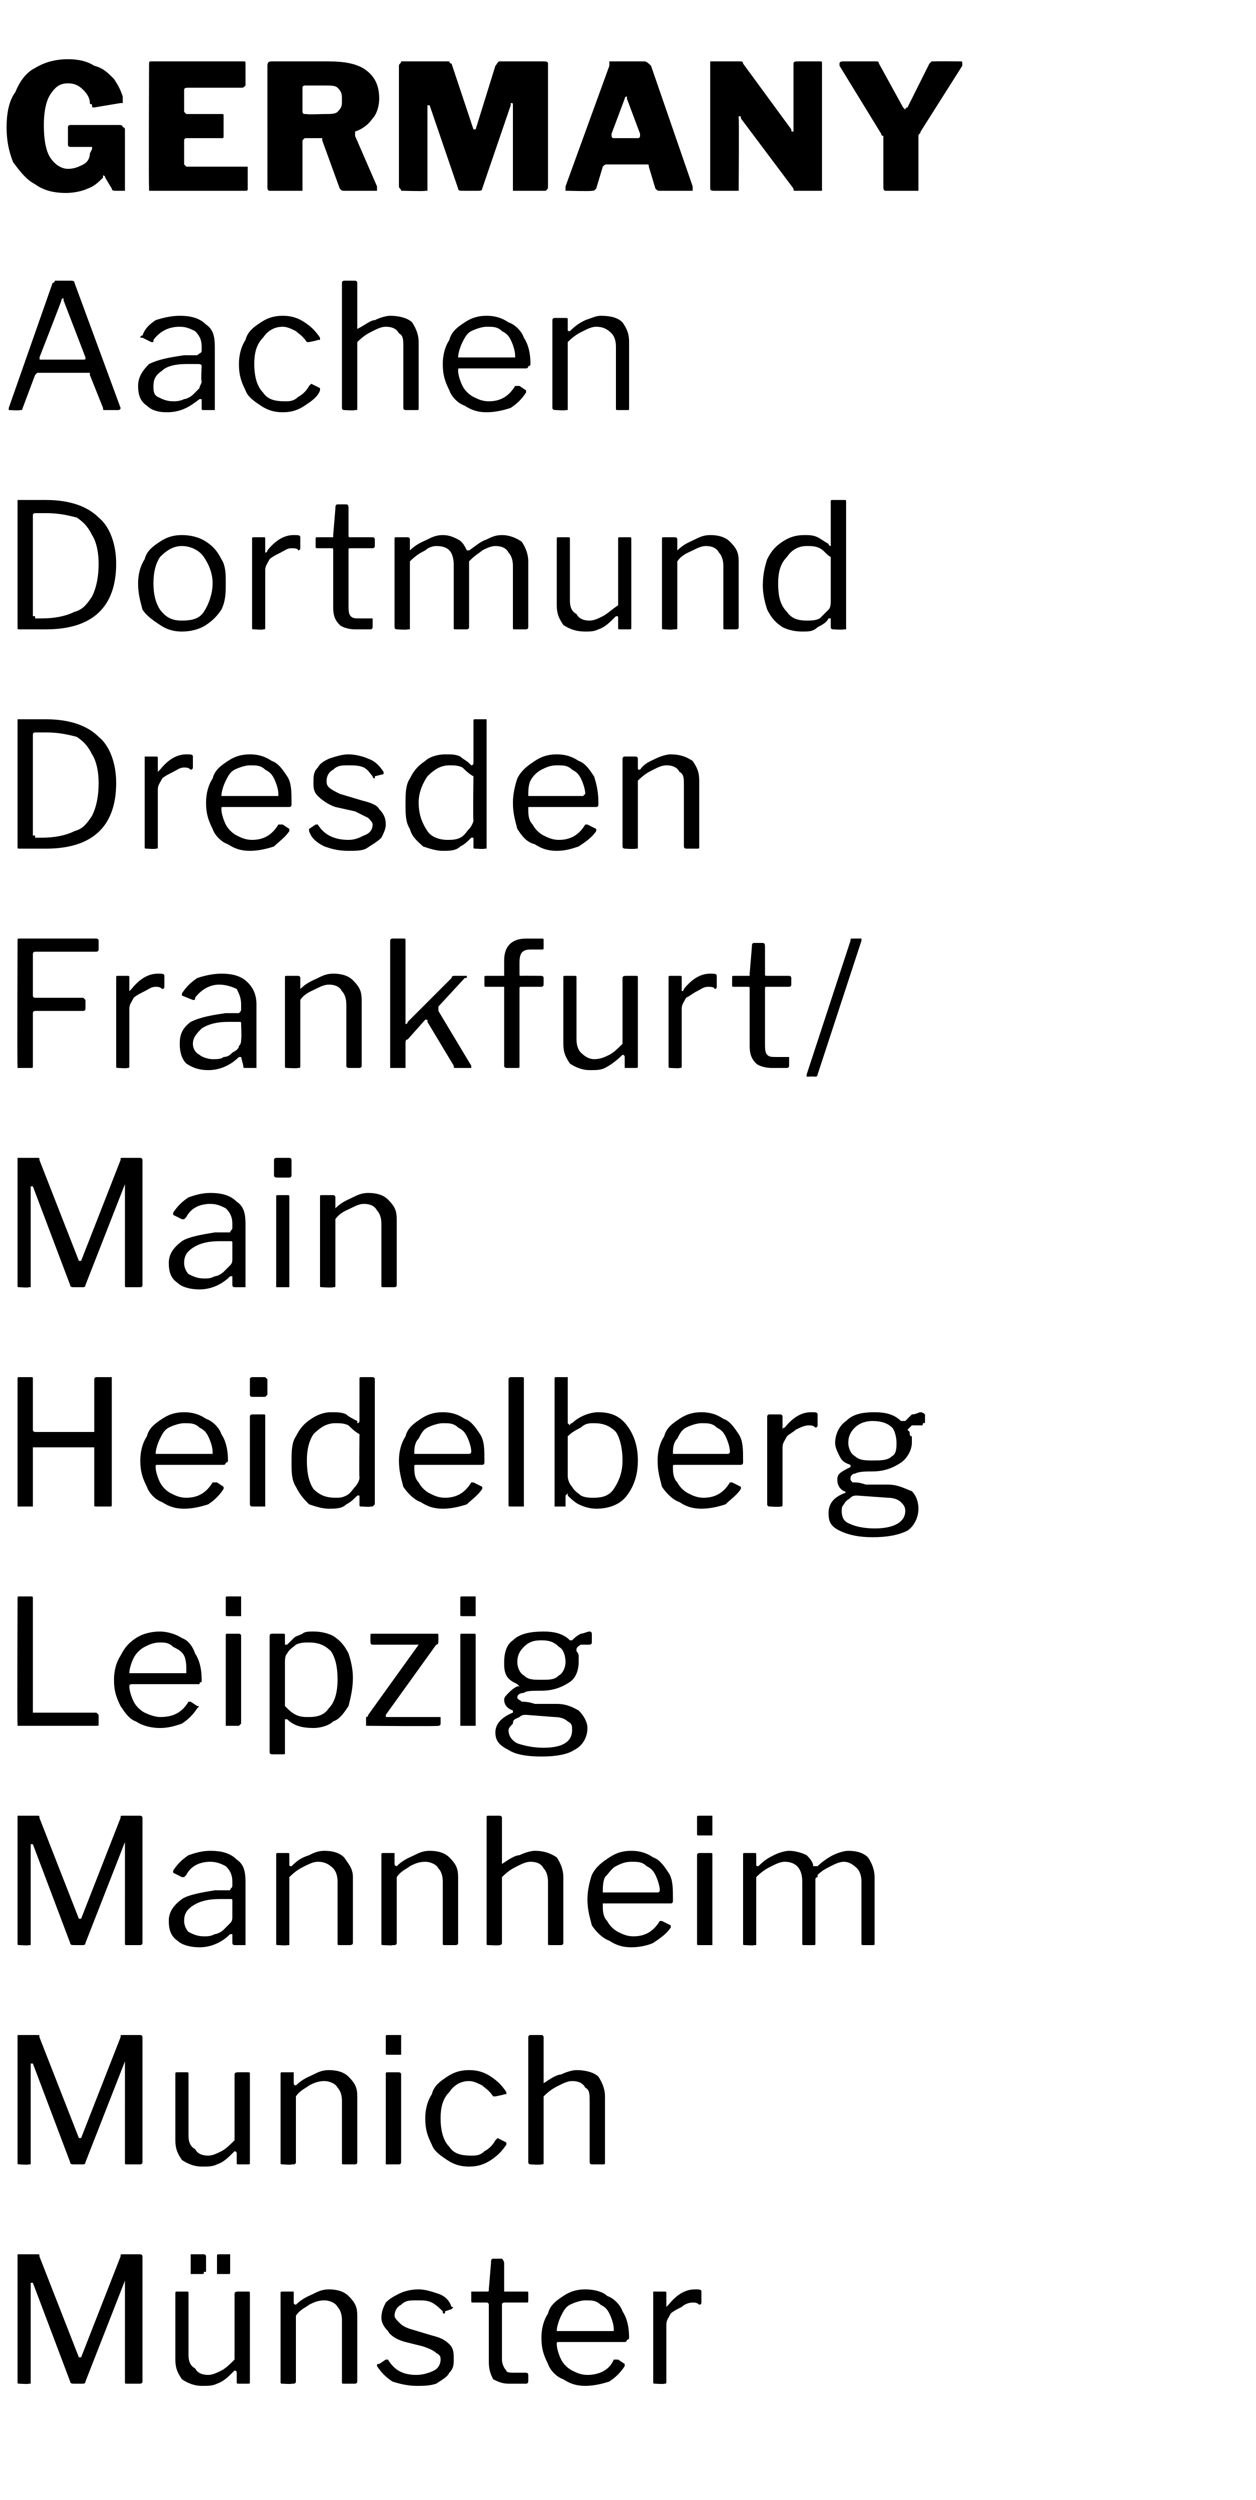 <?xml version="1.0" standalone="no"?><!DOCTYPE svg PUBLIC "-//W3C//DTD SVG 1.1//EN" "http://www.w3.org/Graphics/SVG/1.1/DTD/svg11.dtd"><svg xmlns="http://www.w3.org/2000/svg" version="1.1" width="57.3px" height="114px" viewBox="0 -1 57.3 114" style="top:-1px"><desc>GERMANY Aachen Dortmund Dresden Frankfurt/Main Heidelberg Leipzig Mannheim Munich M nster</desc><defs/><g id="Polygon40600"><path d="m.9 107.7c-.1 0-.1 0-.1-.1v-5.8h.9c.1 0 .1 0 .1.1l1.8 4.6h.1l1.8-4.6c0-.1 0-.1.1-.1h.8s.1 0 .1.1v5.7c0 .1-.1.1-.1.1h-.6c-.1 0-.1 0-.1-.1V103l-1.8 4.6c0 .1-.1.1-.1.1h-.4c-.1 0-.2 0-.2-.1l-1.7-4.5h-.1v4.6h-.1c.02.03-.4 0-.4 0c0 0-.01.03 0 0zm8.6-.4c.2 0 .4-.1.6-.2c.2-.1.4-.3.6-.5v-3c0-.1.1-.1.2-.1h.4c.1 0 .1 0 .1.1v4c0 .1 0 .1-.1.1h-.4c-.1 0-.1 0-.1-.1v-.4c0-.1-.1-.1-.1-.1c-.3.3-.5.5-.8.6c-.2.1-.4.1-.7.1c-.3 0-.6-.1-.9-.3c-.2-.3-.3-.5-.3-.9v-3c0-.1 0-.1.1-.1h.4c.1 0 .1 0 .1.1v2.8c0 .3.1.5.3.6c.1.2.3.3.6.3zm-.1-4.7h-.1c0 .1 0 .1-.1.1h-.5v-.9h.6c.1 0 .1.1.1.1v.7zm1.1 0c0 .1 0 .1-.1.1h-.5v-.8c0-.1 0-.1.1-.1h.5v.8zm2.4 5.1c-.1 0-.1 0-.1-.1v-4c0-.1 0-.1.1-.1h.5v.5c0 .1.1.1.1.1c.3-.3.6-.4.8-.5c.2-.1.4-.2.7-.2c.4 0 .7.1.9.3c.3.3.4.5.4.9v3c0 .1-.1.1-.1.1h-.5c-.1 0-.1 0-.1-.1v-2.8c0-.3-.1-.5-.2-.6c-.1-.2-.4-.3-.6-.3c-.3 0-.5.1-.7.2c-.1.1-.4.2-.6.5v3c0 .1-.1.1-.1.1h-.1c.04.03-.4 0-.4 0c0 0 0 .03 0 0zm7.3-3.3c-.1-.1-.3-.3-.5-.4c-.2-.1-.4-.1-.7-.1c-.3 0-.5 0-.7.2c-.2.1-.3.3-.3.5c0 .1.1.2.2.3c.1.1.2.2.5.3l1 .3c.4.1.6.2.8.4c.2.2.2.4.2.7c0 .2 0 .4-.2.6c-.1.2-.3.3-.6.5c-.3.1-.6.1-.9.1c-.4 0-.8-.1-1.1-.2c-.3-.2-.5-.4-.7-.7c0-.1 0-.1.1-.1l.3-.2h.1c.3.5.7.7 1.3.7c.3 0 .6-.1.8-.2c.2-.1.3-.3.3-.5c0-.1 0-.2-.2-.3c-.1-.1-.3-.2-.6-.3l-.8-.2c-.4-.1-.7-.3-.8-.5c-.2-.2-.3-.4-.3-.6c0-.3.1-.5.2-.7c.2-.2.4-.3.6-.4c.2-.1.5-.2.9-.2c.3 0 .6.1.9.2c.3.1.5.3.6.6c.1 0 .1 0 0 .1l-.3.1v.1c-.1 0-.1 0-.1-.1zm2.8-.4s-.1 0-.1.1v2.5c0 .2.1.4.2.5c0 .1.2.1.4.1h.5c.1 0 .1.1.1.1v.3s0 .1-.1.1h-.8c-.3 0-.5-.1-.7-.2c-.1-.2-.2-.4-.2-.8v-2.6c0-.1-.1-.1-.1-.1h-.6c-.1 0-.1 0-.1-.1v-.4h.7c.1 0 .1 0 .1-.1l.1-1.2c0-.1 0-.2.1-.2h.4s.1.1.1.2v1.3h1c.1 0 .1 0 .1.1v.3c0 .1 0 .1-.1.1h-1zm2.4 1.9c0 .2.1.5.2.7c.1.2.3.4.5.5c.2.1.4.2.7.2c.5 0 1-.2 1.2-.7h.2l.3.2v.1c-.2.3-.4.5-.7.7c-.3.1-.7.2-1.1.2c-.4 0-.7-.1-1-.3c-.3-.1-.6-.4-.7-.7c-.2-.4-.3-.7-.3-1.2c0-.4.1-.8.3-1.1c.1-.4.4-.6.7-.8c.3-.2.6-.3 1-.3c.4 0 .8.1 1 .3c.3.1.6.4.7.7c.2.3.3.7.3 1.2c0 .1-.1.1-.1.1c0 0 0 .1-.1.1h-3c-.1 0-.1 0-.1.1zm2.4-.6h.2v-.1c0-.2-.1-.5-.2-.7c-.1-.2-.2-.3-.4-.4c-.2-.2-.4-.2-.7-.2c-.2 0-.5.1-.7.2c-.2.1-.3.3-.4.5c-.1.2-.2.5-.2.7h2.4zm2.1 2.4c-.1 0-.1 0-.1-.1v-4.1h.5c.1 0 .1 0 .1.1v.6l.1-.1c.4-.5.8-.7 1.2-.7c.2 0 .3 0 .3.1v.5s0 .1-.1.1c-.1-.1-.2-.1-.3-.1c-.2 0-.4.1-.5.2c-.2.1-.4.2-.5.3c-.1.2-.2.3-.2.5v2.6c0 .1 0 .1-.1.1c.01.03-.4 0-.4 0c0 0-.03.03 0 0z" stroke="none" fill="#000"/></g><g id="Polygon40599"><path d="m.9 97.7c-.1 0-.1 0-.1-.1v-5.8h.9c.1 0 .1 0 .1.1l1.8 4.6h.1l1.8-4.6c0-.1 0-.1.1-.1h.8s.1 0 .1.1v5.7c0 .1-.1.1-.1.1h-.6c-.1 0-.1 0-.1-.1V93l-1.8 4.6c0 .1-.1.1-.1.1h-.4c-.1 0-.2 0-.2-.1l-1.7-4.5h-.1v4.6h-.1c.02.03-.4 0-.4 0c0 0-.01.03 0 0zm8.6-.4c.2 0 .4-.1.6-.2c.2-.1.4-.3.6-.5v-3c0-.1.1-.1.2-.1h.4c.1 0 .1 0 .1.1v4c0 .1 0 .1-.1.1h-.4c-.1 0-.1 0-.1-.1v-.4c0-.1-.1-.1-.1-.1c-.3.3-.5.5-.8.6c-.2.1-.4.1-.7.1c-.3 0-.6-.1-.9-.3c-.2-.3-.3-.5-.3-.9v-3c0-.1 0-.1.1-.1h.4c.1 0 .1 0 .1.1v2.8c0 .3.1.5.3.6c.1.2.3.3.6.3zm3.4.4c-.1 0-.1 0-.1-.1v-4c0-.1 0-.1.1-.1h.5v.5c0 .1.1.1.1.1c.3-.3.6-.4.8-.5c.2-.1.4-.2.7-.2c.4 0 .7.1.9.3c.3.3.4.5.4.9v3c0 .1-.1.1-.1.1h-.5c-.1 0-.1 0-.1-.1v-2.8c0-.3-.1-.5-.2-.6c-.1-.2-.4-.3-.6-.3c-.3 0-.5.1-.7.2c-.1.1-.4.2-.6.5v3c0 .1-.1.1-.1.1h-.1c.04.03-.4 0-.4 0c0 0 0 .03 0 0zm5.4-5.1v.1h-.6c-.1 0-.1 0-.1-.1v-.7c0-.1 0-.1.1-.1h.6v.8zm0 5s0 .1-.1.1h-.6v-4.1c0-.1 0-.1.1-.1h.5s.1 0 .1.1v4zm3.1-4.2c.4 0 .7.1 1 .3c.3.2.5.4.7.7v.1h-.1c.02.02-.4.1-.4.1c0 0-.04.03 0 0h-.1c-.2-.3-.4-.4-.5-.5c-.2-.1-.4-.2-.6-.2c-.4 0-.7.2-.9.5c-.3.3-.4.7-.4 1.2c0 .5.1 1 .4 1.3c.2.3.5.4 1 .4c.2 0 .4 0 .6-.2c.2-.1.4-.3.5-.5l.1-.1l.4.2v.1c-.2.3-.4.5-.7.7c-.3.2-.6.3-1 .3c-.4 0-.7-.1-1-.3c-.3-.2-.6-.4-.7-.7c-.2-.4-.3-.7-.3-1.2c0-.4.1-.8.3-1.1c.1-.4.4-.6.7-.8c.3-.2.6-.3 1-.3zm2.8 4.3s-.1 0-.1-.1v-5.7c0-.1.1-.1.1-.1h.5s.1 0 .1.1v2.1c0 .1 0 .1 0 0c.3-.2.6-.4.8-.4c.2-.1.5-.2.7-.2c.4 0 .8.1 1 .3c.2.3.3.6.3.9v3c0 .1 0 .1-.1.1h-.5s-.1 0-.1-.1v-2.8c0-.3 0-.5-.2-.6c-.1-.2-.3-.3-.6-.3c-.2 0-.4.1-.6.2c-.2.1-.4.2-.7.5v3c0 .1 0 .1-.1.1c-.03.03-.5 0-.5 0c0 0 .03.03 0 0z" stroke="none" fill="#000"/></g><g id="Polygon40598"><path d="m.9 87.7c-.1 0-.1 0-.1-.1v-5.8h.9c.1 0 .1 0 .1.1l1.8 4.6h.1l1.8-4.6c0-.1 0-.1.1-.1h.8s.1 0 .1.1v5.7c0 .1-.1.1-.1.1h-.6c-.1 0-.1 0-.1-.1V83l-1.8 4.6c0 .1-.1.1-.1.1h-.4c-.1 0-.2 0-.2-.1l-1.7-4.5h-.1v4.6h-.1c.02.03-.4 0-.4 0c0 0-.01.03 0 0zm9.6-.5c-.4.4-.9.6-1.4.6c-.4 0-.8-.1-1-.3c-.3-.2-.4-.5-.4-.9c0-.4.2-.7.6-1c.3-.2.9-.3 1.5-.4h.7c0-.1.1-.1.1-.2v-.2c0-.3-.1-.5-.3-.7c-.2-.1-.4-.2-.7-.2c-.5 0-.9.2-1.1.6l-.1.1h-.1l-.4-.2v-.1c.2-.3.4-.5.7-.7c.3-.1.6-.2 1-.2c.5 0 .9.1 1.2.4c.3.2.4.5.4 1v2.9h-.5s-.1 0-.1-.1v-.4h-.1zm.1-1.5c0-.1 0-.1-.1-.1h-.5c-.5 0-.9.1-1.2.3c-.3.2-.4.4-.4.7c0 .2.1.4.2.5c.2.1.4.2.7.2c.2 0 .3 0 .5-.1c.1 0 .3-.1.4-.2l.3-.3c.1-.1.1-.2.1-.3v-.7s-.01 0 0 0zm2.1 2c-.1 0-.1 0-.1-.1v-4c0-.1 0-.1.1-.1h.4c.1 0 .1 0 .1.1v.4c0 .1 0 .1.1.1c.3-.3.5-.4.8-.5c.2-.1.4-.2.7-.2c.4 0 .7.1.9.3c.2.3.4.5.4.9v3c0 .1-.1.1-.2.1h-.4c-.1 0-.1 0-.1-.1v-2.8c0-.3-.1-.5-.2-.6c-.2-.2-.4-.3-.7-.3c-.2 0-.4.1-.6.2c-.2.1-.4.2-.7.5v3.1h-.1c.02.03-.4 0-.4 0c0 0-.02.03 0 0zm4.8 0c-.1 0-.1 0-.1-.1v-4c0-.1 0-.1.1-.1h.5v.5c0 .1.1.1.1.1c.3-.3.6-.4.8-.5c.2-.1.4-.2.7-.2c.4 0 .7.1.9.3c.3.3.4.5.4.9v3c0 .1-.1.1-.1.1h-.5c-.1 0-.1 0-.1-.1v-2.8c0-.3-.1-.5-.2-.6c-.1-.2-.4-.3-.6-.3c-.3 0-.5.1-.7.2c-.1.1-.4.2-.6.5v3c0 .1-.1.1-.1.1h-.1c.04.03-.4 0-.4 0c0 0 0 .03 0 0zm4.8 0c-.1 0-.1 0-.1-.1v-5.7c0-.1 0-.1.1-.1h.5s.1 0 .1.1v2.1c0 .1 0 .1 0 0c.3-.2.6-.4.8-.4c.2-.1.5-.2.7-.2c.4 0 .7.1 1 .3c.2.3.3.6.3.9v3c0 .1-.1.1-.1.1h-.5c-.1 0-.1 0-.1-.1v-2.8c0-.3-.1-.5-.2-.6c-.1-.2-.3-.3-.6-.3c-.2 0-.4.1-.6.2c-.2.1-.4.2-.7.5v3c0 .1-.1.1-.1.1c-.05.03-.5 0-.5 0c0 0 .01.03 0 0zm5.2-1.8c0 .2 0 .5.2.7c.1.2.3.4.5.5c.2.1.4.2.7.2c.5 0 .9-.2 1.2-.7h.1l.4.2v.1c-.2.3-.5.5-.8.7c-.2.1-.6.2-1 .2c-.4 0-.7-.1-1-.3c-.3-.1-.6-.4-.8-.7c-.1-.4-.2-.7-.2-1.2c0-.4.1-.8.2-1.1c.2-.4.5-.6.8-.8c.3-.2.6-.3 1-.3c.4 0 .7.1 1 .3c.3.1.5.4.7.7c.2.3.2.7.2 1.2v.1s0 .1-.1.1h-3.1v.1zm2.4-.6h.1c.1 0 .1-.1.1-.1c0-.2-.1-.5-.2-.7c-.1-.2-.2-.3-.4-.4c-.2-.2-.4-.2-.7-.2c-.3 0-.5.1-.7.2c-.2.1-.3.3-.5.5c-.1.2-.1.5-.1.7h2.4zm2.6-2.7v.1h-.6c-.1 0-.1 0-.1-.1v-.7c0-.1 0-.1.1-.1h.6v.8zm0 5v.1h-.6c-.1 0-.1 0-.1-.1v-4c0-.1.1-.1.1-.1h.5c.1 0 .1 0 .1.1v4zm1.5.1c-.1 0-.1 0-.1-.1v-4c0-.1 0-.1.1-.1h.4c.1 0 .1 0 .1.1v.4c0 .1 0 .1.1.1c.3-.3.5-.4.7-.5c.2-.1.5-.2.7-.2c.3 0 .6.1.8.2c.1.1.3.3.3.5h.2c.2-.2.5-.4.7-.5c.2-.1.5-.2.7-.2c.4 0 .7.1.9.3c.2.3.3.6.3.9v3c0 .1 0 .1-.1.1h-.4c-.1 0-.1 0-.1-.1v-2.8c0-.3-.1-.5-.2-.6c-.2-.2-.4-.3-.6-.3c-.2 0-.4.1-.6.2c-.2.1-.4.2-.6.4v.1c-.1 0-.1.1-.1.1v2.9c0 .1 0 .1-.1.1h-.4c-.1 0-.1 0-.1-.1v-2.8c0-.6-.3-.9-.8-.9c-.2 0-.4.1-.6.2c-.2.1-.4.2-.7.5v3.1h-.1c.02.03-.4 0-.4 0c0 0-.02.03 0 0z" stroke="none" fill="#000"/></g><g id="Polygon40597"><path d="m.8 71.9c0-.1 0-.1.1-.1h.5c.1 0 .1 0 .1.1v5.2h2.9l.1.1v.4c0 .1 0 .1-.1.1H.8v-.1c-.02.02 0-5.7 0-5.7c0 0-.02 0 0 0zm5.1 4c0 .2.1.5.2.7c.1.2.3.4.5.5c.2.1.5.2.7.2c.6 0 1-.2 1.3-.7h.1l.3.2c.1 0 .1 0 0 .1c-.2.3-.4.5-.7.7c-.3.1-.6.2-1 .2c-.4 0-.8-.1-1.1-.3c-.3-.1-.5-.4-.7-.7c-.2-.4-.3-.7-.3-1.2c0-.4.1-.8.3-1.1c.2-.4.4-.6.7-.8c.3-.2.7-.3 1.1-.3c.3 0 .7.1 1 .3c.3.1.5.4.6.7c.2.3.3.7.3 1.2v.1c-.1 0-.1.1-.1.1H6s-.1 0-.1.1zm2.5-.6h.1v-.1c0-.2 0-.5-.1-.7c-.1-.2-.3-.3-.5-.4c-.2-.2-.4-.2-.6-.2c-.3 0-.5.1-.7.2c-.2.1-.4.3-.5.5c-.1.2-.2.5-.2.7h2.5zm2.6-2.7v.1h-.6c-.1 0-.1 0-.1-.1v-.7c0-.1 0-.1.1-.1h.6v.8zm0 5l-.1.1h-.6v-4.1c0-.1 0-.1.1-.1h.5s.1 0 .1.1v4zm1.9-4.1c.1 0 .1 0 .1.1v.4h.1l.3-.3c.1-.1.2-.1.4-.2c.1-.1.3-.1.5-.1c.4 0 .7.1.9.2c.3.2.5.4.7.8c.1.3.2.7.2 1.1c0 .5-.1.9-.2 1.3c-.2.3-.4.6-.7.7c-.2.2-.6.3-.9.3c-.5 0-.9-.1-1.2-.4h-.1v1.5c0 .1 0 .1-.1.1h-.5s-.1 0-.1-.1v-5.3s0-.1.1-.1h.5s-.02-.01 0 0zm.1 3.3c.2.2.3.3.5.4c.2.1.4.1.6.1c.4 0 .7-.1.9-.4c.3-.3.4-.8.4-1.3c0-.6-.1-1-.3-1.3c-.3-.3-.6-.4-1-.4c-.2 0-.4 0-.6.1c-.1.1-.3.2-.4.4c-.1.1-.1.3-.1.4v2s0-.01 0 0zm3.8.9h-.1v-.4c.1 0 .1-.1.1-.1l2.3-3.2h.1H17s-.1 0-.1-.1v-.3c0-.1 0-.1.1-.1h2.9c.1 0 .1 0 .1.1v.2c0 .1 0 .2-.1.2l-2.3 3.2v.1h2.5v.3c0 .1-.1.1-.1.1c-.05.03-3.2 0-3.2 0c0 0 .01.03 0 0zm4.9-5.1v.1h-.6c-.1 0-.1 0-.1-.1v-.7c0-.1 0-.1.1-.1h.6v.8zm0 5v.1h-.7v-4.1c0-.1 0-.1.1-.1h.5c.1 0 .1 0 .1.1v4zm5.2-4.2c.1 0 .1.1.1.1v.4c0 .1-.1.1-.1.1h-.4c-.2.1-.2.2-.2.2v.1c.1.1.1.2.1.2v.3c0 .3-.1.7-.4.9c-.3.2-.7.4-1.3.4c-.4 0-.7 0-.8.1c-.2 0-.3.1-.3.2c0 .1.1.1.2.2c.1 0 .3 0 .6.1h1c.5 0 .8.2 1 .3c.2.2.4.5.4.8c0 .4-.2.8-.6 1c-.3.2-.8.3-1.5.3c-.7 0-1.2-.1-1.5-.3c-.4-.2-.6-.4-.6-.8c0-.4.3-.7.8-.9v-.1c-.3-.1-.4-.3-.4-.5c0-.1.1-.2.2-.3c.1-.1.2-.2.4-.3h.1l-.1-.1c-.2-.1-.4-.2-.5-.4c-.1-.2-.1-.4-.1-.6c0-.4.1-.8.4-1c.3-.3.8-.4 1.4-.4c.5 0 .9.1 1.2.4h.1c.1-.1.2-.2.4-.3c.1 0 .3-.1.4-.1zm-2.2 2.2c.4 0 .6 0 .8-.2c.2-.1.3-.4.3-.6c0-.3-.1-.6-.3-.7c-.2-.2-.4-.3-.8-.3c-.4 0-.6.1-.8.3c-.2.2-.3.4-.3.7c0 .2.1.5.3.6c.2.2.4.2.8.2zm-.7 1.6c-.1 0-.2 0-.3.1c-.2.1-.3.1-.3.3c-.1.1-.2.2-.2.3c0 .3.2.5.4.6c.3.1.7.2 1.2.2c.9 0 1.3-.3 1.3-.8c0-.2 0-.3-.2-.4c-.1-.1-.3-.2-.6-.2l-1.3-.1z" stroke="none" fill="#000"/></g><g id="Polygon40596"><path d="m1.6 65h-.1v2.7h-.7v-5.8c0-.1 0-.1.1-.1h.5c.1 0 .1 0 .1.1v2.3c0 .1.1.1.1.1h2.7v-2.4c0-.1.1-.1.1-.1h.7v5.8c0 .1 0 .1-.1.1h-.6c-.1 0-.1 0-.1-.1V65H1.6zm5.5.9c0 .2.1.5.2.7c.1.2.3.4.5.5c.2.1.4.2.7.2c.5 0 .9-.2 1.2-.7h.2l.3.2v.1c-.2.3-.4.5-.7.7c-.3.1-.7.2-1.1.2c-.4 0-.7-.1-1-.3c-.3-.1-.6-.4-.7-.7c-.2-.4-.3-.7-.3-1.2c0-.4.1-.8.3-1.1c.1-.4.4-.6.7-.8c.3-.2.6-.3 1-.3c.4 0 .7.1 1 .3c.3.1.6.4.7.7c.2.3.3.7.3 1.2c0 .1-.1.1-.1.1c0 0 0 .1-.1.1h-3c-.1 0-.1 0-.1.1zm2.4-.6h.2v-.1c0-.2-.1-.5-.2-.7c-.1-.2-.2-.3-.4-.4c-.2-.2-.4-.2-.7-.2c-.2 0-.5.1-.7.2c-.2.1-.3.3-.4.5c-.1.2-.2.5-.2.7h2.4zm2.7-2.7l-.1.1h-.6s-.1 0-.1-.1v-.7c0-.1.1-.1.1-.1h.6l.1.1v.7zm-.1 5v.1h-.6s-.1 0-.1-.1v-4c0-.1.1-.1.1-.1h.5c.1 0 .1 0 .1.1v4zm4.4.1c-.1 0-.1 0-.1-.1v-.4h-.1c-.2.2-.3.3-.5.4c-.2.2-.5.2-.8.2c-.3 0-.6-.1-.9-.2c-.2-.2-.4-.4-.6-.8c-.2-.3-.2-.7-.2-1.1c0-.5 0-.9.2-1.2c.2-.4.4-.6.7-.8c.3-.2.6-.3.9-.3c.3 0 .5 0 .7.1c.1.1.3.2.5.3v.1c.1 0 .1-.1.1-.1v-1.9c0-.1 0-.1.1-.1h.5s.1 0 .1.1v5.7l-.1.1h-.1c.02.03-.4 0-.4 0c0 0 .02.03 0 0zm-.1-3.3c-.2-.1-.4-.3-.5-.4c-.2-.1-.4-.1-.6-.1c-.4 0-.7.2-1 .5c-.2.3-.3.7-.3 1.2c0 .6.1 1 .3 1.3c.3.3.6.4 1 .4c.2 0 .3 0 .5-.1c.2-.1.3-.3.4-.4c.1-.1.2-.3.2-.4c-.02-.05 0-2 0-2c0 0-.02.02 0 0zm2.5 1.5c0 .2 0 .5.2.7c.1.2.3.4.5.5c.2.1.4.2.7.2c.5 0 .9-.2 1.2-.7h.1l.4.2v.1c-.2.3-.5.5-.7.7c-.3.1-.7.2-1.1.2c-.4 0-.7-.1-1-.3c-.3-.1-.6-.4-.8-.7c-.1-.4-.2-.7-.2-1.2c0-.4.1-.8.3-1.1c.1-.4.4-.6.7-.8c.3-.2.6-.3 1-.3c.4 0 .7.1 1 .3c.3.1.5.4.7.7c.2.3.2.7.2 1.2v.1s0 .1-.1.1h-3c-.1 0-.1 0-.1.1zm2.4-.6h.1c.1 0 .1-.1.1-.1c0-.2-.1-.5-.2-.7c-.1-.2-.2-.3-.4-.4c-.2-.2-.4-.2-.7-.2c-.2 0-.5.1-.7.2c-.2.1-.3.3-.4.5c-.2.2-.2.5-.2.7h2.4zm2.6 2.3v.1h-.6c-.1 0-.1 0-.1-.1v-5.7c0-.1.1-.1.1-.1h.5c.1 0 .1 0 .1.1v5.7zm1.5.1h-.1v-5.8c0-.1 0-.1.1-.1h.5v2.1l.1.1s0-.1.1-.1c.3-.3.8-.5 1.2-.5c.6 0 1 .2 1.3.6c.3.4.5.9.5 1.6c0 .7-.2 1.2-.5 1.6c-.3.4-.8.6-1.4.6c-.3 0-.6-.1-.8-.2c-.2-.1-.4-.3-.5-.4v-.1l-.1.1v.5h-.4zm.5-1.4c0 .2.1.4.2.5c.1.2.3.3.4.4c.2.1.4.1.6.1c.4 0 .7-.1.9-.4c.2-.3.4-.7.4-1.3c0-.5-.1-1-.3-1.3c-.3-.3-.6-.4-1-.4c-.2 0-.4 0-.6.2c-.2.1-.4.2-.6.4v1.8zm4.8-.4c0 .2 0 .5.2.7c.1.2.3.4.5.5c.2.1.4.2.7.2c.5 0 .9-.2 1.2-.7h.1l.4.2v.1c-.2.3-.5.5-.7.7c-.3.1-.7.2-1.1.2c-.4 0-.7-.1-1-.3c-.3-.1-.6-.4-.8-.7c-.1-.4-.2-.7-.2-1.2c0-.4.1-.8.3-1.1c.1-.4.4-.6.7-.8c.3-.2.6-.3 1-.3c.4 0 .7.1 1 .3c.3.1.5.4.7.7c.2.3.2.7.2 1.2v.1s0 .1-.1.1h-3c-.1 0-.1 0-.1.1zm2.4-.6h.1c.1 0 .1-.1.1-.1c0-.2-.1-.5-.2-.7c-.1-.2-.2-.3-.4-.4c-.2-.2-.4-.2-.7-.2c-.2 0-.5.1-.7.2c-.2.1-.3.3-.4.5c-.2.2-.2.5-.2.7h2.4zm2 2.4s-.1 0-.1-.1v-4c0-.1.1-.1.1-.1h.5s.1 0 .1.1v.6s0-.1.1-.1c.4-.5.8-.7 1.2-.7c.2 0 .3 0 .3.1v.5s0 .1-.1.1c-.1-.1-.2-.1-.3-.1c-.2 0-.4.1-.6.2c-.1.1-.3.2-.4.3c-.1.2-.2.3-.2.5v2.6c0 .1 0 .1-.1.1c-.01.03-.5 0-.5 0c0 0 .05.03 0 0zm6.9-4.3c.1 0 .2.1.2.1v.3c0 .1 0 .1-.1.1c0 .1 0 .1-.1.1h-.4l-.2.2l.1.1c0 .1 0 .2.1.2v.3c0 .3-.2.7-.5.9c-.3.2-.7.4-1.3.4c-.3 0-.6 0-.8.1c-.1 0-.2.1-.2.2c0 .1 0 .1.1.2c.2 0 .3 0 .6.1h1c.5 0 .8.2 1.1.3c.2.2.3.5.3.8c0 .4-.2.8-.5 1c-.4.2-.9.3-1.6.3c-.6 0-1.1-.1-1.5-.3c-.4-.2-.5-.4-.5-.8c0-.4.2-.7.7-.9c.1 0 .1-.1 0-.1c-.2-.1-.3-.3-.3-.5c0-.1 0-.2.1-.3c.1-.1.3-.2.5-.3v-.1c-.3-.1-.4-.2-.5-.4c-.1-.2-.2-.4-.2-.6c0-.4.2-.8.5-1c.3-.3.7-.4 1.3-.4c.5 0 .9.1 1.2.4h.2l.3-.3c.2 0 .3-.1.4-.1zm-2.2 2.2c.4 0 .7 0 .9-.2c.2-.1.2-.4.2-.6c0-.3-.1-.6-.2-.7c-.2-.2-.5-.3-.9-.3c-.3 0-.6.1-.8.3c-.2.2-.3.4-.3.7c0 .2.1.5.3.6c.2.2.5.2.8.2zm-.7 1.6c-.1 0-.2 0-.3.1c-.1.1-.2.1-.3.3c-.1.1-.1.2-.1.3c0 .3.1.5.4.6c.2.1.6.2 1.1.2c.9 0 1.4-.3 1.4-.8c0-.2-.1-.3-.2-.4c-.1-.1-.3-.2-.6-.2l-1.4-.1z" stroke="none" fill="#000"/></g><g id="Polygon40595"><path d="m.9 57.7c-.1 0-.1 0-.1-.1v-5.8h.9c.1 0 .1 0 .1.1l1.8 4.6h.1l1.8-4.6c0-.1 0-.1.1-.1h.8s.1 0 .1.1v5.7c0 .1-.1.1-.1.1h-.6c-.1 0-.1 0-.1-.1V53l-1.8 4.6c0 .1-.1.1-.1.1h-.4c-.1 0-.2 0-.2-.1l-1.7-4.5h-.1v4.6h-.1c.02.03-.4 0-.4 0c0 0-.01.03 0 0zm9.6-.5c-.4.4-.9.6-1.4.6c-.4 0-.8-.1-1-.3c-.3-.2-.4-.5-.4-.9c0-.4.2-.7.6-1c.3-.2.9-.3 1.5-.4h.7c0-.1.1-.1.1-.2v-.2c0-.3-.1-.5-.3-.7c-.2-.1-.4-.2-.7-.2c-.5 0-.9.2-1.1.6l-.1.1h-.1l-.4-.2v-.1c.2-.3.4-.5.7-.7c.3-.1.6-.2 1-.2c.5 0 .9.1 1.2.4c.3.2.4.5.4 1v2.9h-.5s-.1 0-.1-.1v-.4h-.1zm.1-1.5c0-.1 0-.1-.1-.1h-.5c-.5 0-.9.1-1.2.3c-.3.2-.4.4-.4.7c0 .2.1.4.2.5c.2.1.4.2.7.2c.2 0 .3 0 .5-.1c.1 0 .3-.1.4-.2l.3-.3c.1-.1.1-.2.1-.3v-.7s-.01 0 0 0zm2.7-3.1s0 .1-.1.1h-.5c-.1 0-.2 0-.2-.1v-.7c0-.1.1-.1.1-.1h.6c.1 0 .1.1.1.1v.7zm-.1 5v.1h-.6v-4.1c0-.1 0-.1.1-.1h.4c.1 0 .1 0 .1.1v4zm1.5.1c-.1 0-.1 0-.1-.1v-4c0-.1 0-.1.1-.1h.5s.1 0 .1.1v.5c.3-.3.6-.4.8-.5c.2-.1.4-.2.7-.2c.4 0 .7.1.9.3c.3.3.4.5.4.9v3c0 .1-.1.1-.1.1h-.5c-.1 0-.1 0-.1-.1v-2.8c0-.3-.1-.5-.2-.6c-.1-.2-.3-.3-.6-.3c-.2 0-.4.1-.6.2c-.2.1-.5.2-.7.5v3c0 .1 0 .1-.1.1c-.05.03-.5 0-.5 0c0 0 .01.03 0 0z" stroke="none" fill="#000"/></g><g id="Polygon40594"><path d="m.8 41.9c0-.1 0-.1.1-.1h3.5s.1 0 .1.1v.4c0 .1-.1.1-.1.1H1.6s-.1 0-.1.1v1.9c0 .1.1.1.1.1h2.2l.1.1v.4c0 .1-.1.1-.1.1H1.6s-.1 0-.1.1v2.4c0 .1 0 .1-.1.1h-.6v-.1c-.02.02 0-5.7 0-5.7c0 0-.02 0 0 0zm4.6 5.8c-.1 0-.1 0-.1-.1v-4c0-.1 0-.1.1-.1h.4c.1 0 .1 0 .1.1v.6l.1-.1c.4-.5.8-.7 1.2-.7c.2 0 .3 0 .3.1v.5s0 .1-.1.1c-.1-.1-.2-.1-.3-.1c-.2 0-.3.1-.5.2c-.2.1-.4.2-.5.3c-.1.2-.2.3-.2.5v2.6c0 .1 0 .1-.1.1c.01.03-.4 0-.4 0c0 0-.03.03 0 0zm5.5-.5c-.4.4-.9.6-1.4.6c-.4 0-.7-.1-1-.3c-.2-.2-.3-.5-.3-.9c0-.4.1-.7.5-1c.4-.2.9-.3 1.6-.4h.6c.1-.1.1-.1.1-.2v-.2c0-.3-.1-.5-.2-.7c-.2-.1-.5-.2-.8-.2c-.4 0-.8.2-1.1.6c0 .1 0 .1-.1.1l-.5-.2v-.1c.2-.3.4-.5.7-.7c.3-.1.7-.2 1.1-.2c.5 0 .9.1 1.2.4c.2.2.4.5.4 1v2.9h-.5c-.1 0-.1 0-.1-.1l-.1-.4h-.1zm.1-1.5c0-.1 0-.1-.1-.1h-.5c-.5 0-.9.1-1.2.3c-.2.2-.4.4-.4.7c0 .2.1.4.3.5c.1.1.4.2.6.2c.2 0 .4 0 .5-.1c.2 0 .3-.1.4-.2c.2-.1.3-.2.3-.3c.1-.1.1-.2.1-.3c.03-.04 0-.7 0-.7c0 0 .03 0 0 0zm2.1 2c-.1 0-.1 0-.1-.1v-4c0-.1 0-.1.1-.1h.5s.1 0 .1.1v.5c.3-.3.6-.4.8-.5c.2-.1.4-.2.7-.2c.4 0 .7.1.9.3c.3.3.4.5.4.9v3c0 .1-.1.1-.1.1h-.5s-.1 0-.1-.1v-2.8c0-.3-.1-.5-.2-.6c-.1-.2-.3-.3-.6-.3c-.2 0-.4.1-.6.2c-.2.1-.5.2-.7.5v3c0 .1 0 .1-.1.1c-.05.03-.5 0-.5 0c0 0 .01.03 0 0zm8.4-.1v.1h-.7c-.1 0-.1 0-.1-.1l-1.2-2v-.1h-.1l-.8.9c-.1 0-.1.1-.1.2v1.1h-.7v-5.8c0-.1.1-.1.1-.1h.5c.1 0 .1 0 .1.1v3.8s.1 0 .1-.1l2-2c0-.1.1-.1.1-.1h.6c0 .1 0 .1-.1.1L20 44.9v.2l1.5 2.5s-.02 0 0 0zm3.2-4.1s.1 0 .1.1v.3c0 .1-.1.1-.1.1h-.9c-.1 0-.1 0-.1.1v3.5c0 .1 0 .1-.1.1h-.5s-.1 0-.1-.1V44h-.8c-.1 0-.1 0-.1-.1v-.3c0-.1 0-.1.1-.1h.8v-.7c0-.7.4-1 1-1h.7c.1 0 .1 0 .1.1v.3c0 .1 0 .1-.1.1h-.5c-.4 0-.5.2-.5.6v.5c0 .1 0 .1.1.1c-.04-.01.9 0 .9 0c0 0-.02-.01 0 0zm2.4 3.8c.3 0 .5-.1.7-.2c.2-.1.4-.3.6-.5v-3c0-.1.1-.1.2-.1h.4c.1 0 .1 0 .1.1v4c0 .1 0 .1-.1.1h-.5v-.5c0-.1-.1-.1-.1-.1c-.3.3-.6.5-.8.6c-.2.1-.4.1-.7.1c-.3 0-.6-.1-.9-.3c-.2-.3-.3-.5-.3-.9v-3c0-.1 0-.1.1-.1h.4c.1 0 .1 0 .1.1v2.8c0 .3.1.5.2.6c.2.2.4.3.6.3zm3.5.4c-.1 0-.1 0-.1-.1v-4c0-.1 0-.1.1-.1h.4c.1 0 .1 0 .1.1v.6c.1 0 .1-.1.1-.1c.4-.5.8-.7 1.2-.7c.2 0 .3 0 .3.1v.5s0 .1-.1.1c0-.1-.2-.1-.3-.1c-.2 0-.3.1-.5.2c-.2.1-.3.2-.5.3c-.1.2-.2.3-.2.5v2.6c0 .1 0 .1-.1.1c.02.03-.4 0-.4 0c0 0-.02.03 0 0zM35 44c-.1 0-.1 0-.1.1v2.5c0 .2 0 .4.1.5c.1.1.2.1.4.1h.6v.4s0 .1-.1.1h-.7c-.3 0-.6-.1-.7-.2c-.2-.2-.3-.4-.3-.8v-2.6c0-.1 0-.1-.1-.1h-.6c-.1 0-.1 0-.1-.1v-.3c0-.1 0-.1.1-.1h.7v-.1l.1-1.2c0-.1 0-.2.1-.2h.4c.1 0 .1.1.1.2v1.2c0 .1 0 .1.1.1h1s.1 0 .1.1v.3c0 .1-.1.1-.1.1h-1zm1.8 4.1v-.1l2-6.1c0-.1 0-.1.1-.1h.4v.1l-2 6.1s0 .1-.1.1c-.02-.02-.4 0-.4 0c0 0 .04-.02 0 0z" stroke="none" fill="#000"/></g><g id="Polygon40593"><path d="m.9 31.8h1.2c1.1 0 1.9.3 2.4.8c.5.4.8 1.2.8 2.1c0 2-1.1 3-3.2 3H.9c-.1 0-.1 0-.1-.1v-5.8h.1zm.7.6s-.1 0-.1.1v4.6h.1v.1h.3c.6 0 1.1-.1 1.5-.3c.4-.1.6-.4.8-.7c.2-.4.3-.9.3-1.5c0-.5-.1-1-.3-1.3c-.2-.4-.4-.6-.7-.8c-.4-.1-.8-.2-1.4-.2h-.5zm5.1 5.3c-.1 0-.1 0-.1-.1v-4.1h.5c.1 0 .1 0 .1.1v.6l.1-.1c.4-.5.8-.7 1.2-.7c.2 0 .3 0 .3.1v.5s0 .1-.1.1c-.1-.1-.2-.1-.3-.1c-.2 0-.3.1-.5.2c-.2.1-.4.2-.5.3c-.1.2-.2.3-.2.5v2.6c0 .1 0 .1-.1.1c.01.03-.4 0-.4 0c0 0-.03.03 0 0zm3.4-1.8c0 .2.1.5.2.7c.1.2.3.4.5.5c.2.1.4.2.7.2c.5 0 .9-.2 1.2-.7h.2l.3.2v.1c-.2.3-.5.5-.7.7c-.3.1-.7.2-1.1.2c-.4 0-.7-.1-1-.3c-.3-.1-.6-.4-.7-.7c-.2-.4-.3-.7-.3-1.2c0-.4.1-.8.3-1.1c.1-.4.4-.6.7-.8c.3-.2.6-.3 1-.3c.4 0 .7.1 1 .3c.3.1.5.4.7.7c.2.3.2.7.2 1.2v.1s0 .1-.1.1h-3c-.1 0-.1 0-.1.1zm2.4-.6h.2v-.1c0-.2-.1-.5-.2-.7c-.1-.2-.2-.3-.4-.4c-.2-.2-.4-.2-.7-.2c-.2 0-.5.1-.7.2c-.2.1-.3.3-.4.5c-.1.2-.2.5-.2.7h2.4zm4.5-.9c-.1-.1-.2-.3-.4-.4c-.2-.1-.5-.1-.7-.1c-.3 0-.5 0-.7.2c-.2.1-.3.3-.3.5c0 .1 0 .2.1.3c.1.1.3.2.5.3l1 .3c.4.1.7.2.8.4c.2.2.3.4.3.7c0 .2-.1.4-.2.6c-.2.2-.4.3-.7.5c-.2.1-.5.1-.8.1c-.5 0-.8-.1-1.1-.2c-.4-.2-.6-.4-.7-.7v-.1l.3-.2h.1c.3.5.8.7 1.4.7c.3 0 .5-.1.7-.2c.3-.1.4-.3.4-.5c0-.1-.1-.2-.2-.3l-.6-.3l-.9-.2c-.3-.1-.6-.3-.8-.5c-.2-.2-.2-.4-.2-.6c0-.3 0-.5.2-.7c.1-.2.3-.3.5-.4c.3-.1.6-.2.9-.2c.3 0 .7.1.9.2c.3.1.5.3.7.6v.1l-.4.1v.1s-.1 0-.1-.1zm4.7 3.3c-.1 0-.1 0-.1-.1v-.4h-.1c-.2.2-.3.3-.5.4c-.2.2-.5.2-.8.2c-.3 0-.6-.1-.9-.2c-.2-.2-.5-.4-.6-.8c-.2-.3-.2-.7-.2-1.1c0-.5 0-.9.2-1.2c.2-.4.4-.6.7-.8c.2-.2.6-.3.9-.3c.3 0 .5 0 .7.1c.1.1.3.2.4.3l.1.1c.1 0 .1-.1.1-.1v-1.9c0-.1 0-.1.1-.1h.5v5.9h-.1c.01.03-.4 0-.4 0c0 0 0 .03 0 0zm-.1-3.3c-.2-.1-.4-.3-.5-.4c-.2-.1-.4-.1-.6-.1c-.4 0-.7.2-1 .5c-.2.3-.4.7-.4 1.2c0 .6.2 1 .4 1.3c.2.3.6.4.9.4c.2 0 .4 0 .6-.1c.2-.1.3-.3.4-.4c.1-.1.2-.3.2-.4c-.03-.05 0-2 0-2c0 0-.03.02 0 0zm2.5 1.5c0 .2 0 .5.2.7c.1.2.3.4.5.5c.2.1.4.2.7.2c.5 0 .9-.2 1.2-.7h.1l.4.2v.1c-.2.3-.5.5-.8.7c-.3.1-.6.2-1 .2c-.4 0-.7-.1-1-.3c-.4-.1-.6-.4-.8-.7c-.1-.4-.2-.7-.2-1.2c0-.4.1-.8.2-1.1c.2-.4.5-.6.8-.8c.3-.2.6-.3 1-.3c.4 0 .7.1 1 .3c.3.1.5.4.7.7c.1.3.2.7.2 1.2v.1s0 .1-.1.1h-3.1v.1zm2.4-.6h.1l.1-.1c0-.2-.1-.5-.2-.7c-.1-.2-.2-.3-.4-.4c-.2-.2-.4-.2-.7-.2c-.3 0-.5.1-.7.2c-.2.1-.4.3-.5.5c-.1.2-.1.5-.1.7h2.4zm2 2.4s-.1 0-.1-.1v-4c0-.1.1-.1.1-.1h.5s.1 0 .1.1v.4c0 .1 0 .1.1.1c.2-.3.5-.4.7-.5c.2-.1.5-.2.7-.2c.4 0 .7.1 1 .3c.2.3.3.5.3.9v3c0 .1 0 .1-.1.1h-.5s-.1 0-.1-.1v-2.8c0-.3 0-.5-.2-.6c-.1-.2-.3-.3-.6-.3c-.2 0-.4.1-.6.2c-.2.1-.4.2-.7.5v3.1h-.1c-.03.03-.5 0-.5 0c0 0 .03.03 0 0z" stroke="none" fill="#000"/></g><g id="Polygon40592"><path d="m.9 21.8h1.2c1.1 0 1.9.3 2.4.8c.5.4.8 1.2.8 2.1c0 2-1.1 3-3.2 3H.9c-.1 0-.1 0-.1-.1v-5.8h.1zm.7.6s-.1 0-.1.1v4.6h.1v.1h.3c.6 0 1.1-.1 1.5-.3c.4-.1.6-.4.8-.7c.2-.4.3-.9.3-1.5c0-.5-.1-1-.3-1.3c-.2-.4-.4-.6-.7-.8c-.4-.1-.8-.2-1.4-.2h-.5zm6.7 5.4c-.4 0-.7-.1-1-.3c-.3-.2-.6-.4-.8-.7c-.1-.4-.2-.7-.2-1.2c0-.4.1-.8.3-1.1c.1-.4.4-.6.7-.8c.3-.2.6-.3 1-.3c.4 0 .8.1 1.1.3c.3.2.5.4.7.8c.2.3.2.7.2 1.1c0 .4 0 .8-.2 1.2c-.2.3-.4.5-.7.7c-.3.2-.7.3-1.1.3zm0-.5c.5 0 .8-.1 1-.4c.2-.3.4-.8.4-1.3c0-.5-.2-.9-.4-1.2c-.2-.3-.6-.5-1-.5c-.4 0-.7.2-1 .5c-.2.3-.3.7-.3 1.2c0 .5.1.9.3 1.2c.3.4.6.5 1 .5zm3.3.4c-.1 0-.1 0-.1-.1v-4c0-.1 0-.1.1-.1h.4c.1 0 .1 0 .1.1v.6c.1 0 .1-.1.1-.1c.4-.5.8-.7 1.2-.7c.2 0 .3 0 .3.1v.5s0 .1-.1.1c0-.1-.2-.1-.3-.1c-.2 0-.3.1-.5.2c-.2.1-.4.2-.5.3c-.1.2-.2.3-.2.5v2.6c0 .1 0 .1-.1.1c.02.03-.4 0-.4 0c0 0-.02.03 0 0zM16 24c-.1 0-.1 0-.1.1v2.5c0 .2 0 .4.1.5c.1.1.2.1.4.1h.6v.4s0 .1-.1.1h-.7c-.3 0-.6-.1-.7-.2c-.2-.2-.3-.4-.3-.8v-2.6c0-.1 0-.1-.1-.1h-.6c-.1 0-.1 0-.1-.1v-.3c0-.1 0-.1.1-.1h.7v-.1l.1-1.2c0-.1 0-.2.1-.2h.4c.1 0 .1.1.1.2v1.2c0 .1 0 .1.1.1h1s.1 0 .1.1v.3c0 .1-.1.1-.1.1h-1zm2.1 3.7s-.1 0-.1-.1v-4c0-.1 0-.1.1-.1h.5s.1 0 .1.1v.5c.3-.3.6-.4.8-.5c.2-.1.4-.2.7-.2c.3 0 .5.1.7.2c.2.1.3.3.4.5h.1c.3-.2.5-.4.8-.5c.2-.1.4-.2.7-.2c.3 0 .6.1.9.3c.2.3.3.6.3.9v3c0 .1-.1.1-.1.1h-.5c-.1 0-.1 0-.1-.1v-2.8c0-.3-.1-.5-.2-.6c-.1-.2-.3-.3-.6-.3c-.2 0-.4.1-.6.2c-.1.1-.3.2-.5.4l-.1.1v3c0 .1-.1.1-.1.1h-.5c-.1 0-.1 0-.1-.1v-2.8c0-.6-.2-.9-.8-.9c-.2 0-.4.1-.5.2c-.2.1-.4.2-.7.5v3.1h-.1c-.03.03-.5 0-.5 0c0 0 .03.03 0 0zm8.8-.4c.2 0 .4-.1.6-.2c.2-.1.4-.3.7-.5v-3c0-.1 0-.1.1-.1h.4c.1 0 .1 0 .1.1v4c0 .1 0 .1-.1.1h-.4c-.1 0-.1 0-.1-.1v-.4c0-.1 0-.1-.1-.1c-.3.3-.5.5-.8.6c-.2.1-.4.1-.6.1c-.4 0-.7-.1-1-.3c-.2-.3-.3-.5-.3-.9v-3c0-.1 0-.1.1-.1h.4c.1 0 .1 0 .1.1v2.8c0 .3.1.5.3.6c.1.2.3.3.6.3zm3.4.4c-.1 0-.1 0-.1-.1v-4c0-.1 0-.1.1-.1h.5s.1 0 .1.1v.5c.3-.3.6-.4.8-.5c.2-.1.4-.2.7-.2c.4 0 .7.1.9.3c.3.3.4.5.4.9v3c0 .1-.1.1-.1.1h-.5c-.1 0-.1 0-.1-.1v-2.8c0-.3-.1-.5-.2-.6c-.1-.2-.3-.3-.6-.3c-.2 0-.4.1-.6.2c-.2.1-.5.2-.7.5v3c0 .1 0 .1-.1.1h-.1c.05.03-.4 0-.4 0c0 0 .01.03 0 0zm7.7 0s-.1 0-.1-.1v-.4h-.1c-.1.2-.3.3-.5.4c-.2.2-.4.2-.7.2c-.4 0-.7-.1-.9-.2c-.3-.2-.5-.4-.7-.8c-.1-.3-.2-.7-.2-1.1c0-.5.1-.9.2-1.2c.2-.4.4-.6.7-.8c.3-.2.6-.3 1-.3c.2 0 .4 0 .6.1c.2.1.3.2.5.3c0 .1.1.1.1.1v-2c0-.1 0-.1.1-.1h.5c.1 0 .1 0 .1.1v5.8h-.1c-.04.03-.5 0-.5 0c0 0 .05.03 0 0zm-.1-3.3c-.2-.1-.3-.3-.5-.4c-.2-.1-.4-.1-.6-.1c-.4 0-.7.2-.9.5c-.3.3-.4.7-.4 1.2c0 .6.1 1 .4 1.3c.2.3.5.4.9.4c.2 0 .4 0 .6-.1l.4-.4c.1-.1.1-.3.1-.4v-2s.01.02 0 0z" stroke="none" fill="#000"/></g><g id="Polygon40591"><path d="m.4 17.7v-.1l2-5.7c.1 0 .1-.1.1-.1h.7c.1 0 .2 0 .2.1l2.1 5.7s-.04.03 0 0c0 .1-.1.1-.1.1h-.6c-.1 0-.1 0-.1-.1l-.6-1.5v-.1H1.7l-.1.1l-.6 1.6h-.1c.02.03-.5 0-.5 0c0 0 .04.03 0 0zm3.4-2.3c.1 0 .1 0 .1-.1l-1-2.6v-.1s-.1 0-.1.1c.02-.01-1 2.6-1 2.6c0 0 .02.08 0 .1h2zm5.3 1.8c-.5.4-.9.6-1.5.6c-.4 0-.7-.1-.9-.3c-.3-.2-.4-.5-.4-.9c0-.4.2-.7.5-1c.4-.2.9-.3 1.6-.4h.6c.1-.1.2-.1.2-.2v-.2c0-.3-.1-.5-.3-.7c-.2-.1-.4-.2-.7-.2c-.5 0-.9.2-1.2.6v.1h-.1l-.4-.2h-.1s0-.1.1-.1c.1-.3.3-.5.6-.7c.3-.1.7-.2 1.1-.2c.5 0 .9.1 1.2.4c.3.2.4.5.4 1v2.9h-.5c-.1 0-.1 0-.1-.1v-.4h-.1zm.1-1.5c0-.1-.1-.1-.2-.1h-.5c-.5 0-.9.1-1.1.3c-.3.2-.4.4-.4.7c0 .2 0 .4.2.5c.2.1.4.2.7.2c.1 0 .3 0 .5-.1c.1 0 .3-.1.4-.2l.3-.3c0-.1.1-.2.1-.3c-.04-.04 0-.7 0-.7c0 0-.04 0 0 0zm3.7-2.3c.4 0 .7.1 1 .3c.3.2.5.4.7.7v.1h-.1c.02.02-.4.1-.4.1c0 0-.04.03 0 0h-.1c-.2-.3-.4-.4-.5-.5c-.2-.1-.4-.2-.6-.2c-.4 0-.7.2-.9.5c-.3.3-.4.7-.4 1.2c0 .5.1 1 .4 1.3c.2.3.5.4 1 .4c.2 0 .4 0 .6-.2c.2-.1.4-.3.5-.5l.1-.1l.4.2v.1c-.1.3-.4.5-.7.7c-.3.2-.6.3-1 .3c-.4 0-.7-.1-1-.3c-.3-.2-.6-.4-.7-.7c-.2-.4-.3-.7-.3-1.2c0-.4.1-.8.3-1.1c.1-.4.4-.6.7-.8c.3-.2.6-.3 1-.3zm2.8 4.3s-.1 0-.1-.1v-5.7c0-.1.1-.1.1-.1h.5s.1 0 .1.1v2.1c0 .1 0 .1 0 0c.4-.2.6-.4.8-.4c.2-.1.5-.2.7-.2c.4 0 .8.1 1 .3c.2.3.3.6.3.9v3c0 .1 0 .1-.1.1h-.5s-.1 0-.1-.1v-2.8c0-.3 0-.5-.2-.6c-.1-.2-.3-.3-.6-.3c-.2 0-.4.1-.6.2c-.2.1-.4.2-.7.5v3c0 .1 0 .1-.1.1c-.03.03-.5 0-.5 0c0 0 .03.03 0 0zm5.2-1.8c0 .2.1.5.2.7c.1.2.3.4.5.5c.2.1.4.2.7.2c.5 0 .9-.2 1.2-.7h.2l.3.2v.1c-.2.3-.4.5-.7.7c-.3.1-.7.2-1.1.2c-.4 0-.7-.1-1-.3c-.3-.1-.6-.4-.7-.7c-.2-.4-.3-.7-.3-1.2c0-.4.1-.8.3-1.1c.1-.4.4-.6.7-.8c.3-.2.6-.3 1-.3c.4 0 .7.1 1 .3c.3.1.6.4.7.7c.2.3.3.7.3 1.2c0 .1-.1.1-.1.1c0 0 0 .1-.1.1h-3c-.1 0-.1 0-.1.1zm2.4-.6h.2v-.1c0-.2-.1-.5-.2-.7c-.1-.2-.2-.3-.4-.4c-.2-.2-.4-.2-.7-.2c-.2 0-.5.1-.7.2c-.2.1-.3.3-.4.5c-.1.2-.2.5-.2.7h2.4zm2.1 2.4c-.1 0-.2 0-.2-.1v-4c0-.1.1-.1.1-.1h.5c.1 0 .1 0 .1.1v.4c0 .1 0 .1.1.1c.3-.3.5-.4.7-.5c.3-.1.5-.2.7-.2c.5 0 .8.1 1 .3c.2.3.3.5.3.9v3c0 .1 0 .1-.1.1h-.4c-.1 0-.1 0-.1-.1v-2.8c0-.3-.1-.5-.2-.6c-.2-.2-.4-.3-.7-.3c-.2 0-.4.1-.6.2c-.2.1-.4.2-.7.5v3.1h-.1c0 .03-.4 0-.4 0c0 0-.04.03 0 0z" stroke="none" fill="#000"/></g><g id="Polygon40590"><path d="m3 7.8c-.5 0-1-.1-1.4-.4c-.4-.2-.7-.6-1-1c-.2-.5-.3-1-.3-1.6c0-.6.1-1.2.4-1.6c.2-.5.5-.9.9-1.1c.5-.3 1-.4 1.5-.4c.5 0 .9.1 1.2.3c.4.1.6.3.9.6c.2.3.3.5.4.8v.3h-.1l-1.2.2c-.1 0-.1 0-.1-.1s-.1 0-.1-.1c0-.2-.1-.4-.3-.6c-.2-.2-.4-.3-.7-.3c-.4 0-.6.2-.8.5c-.2.3-.3.8-.3 1.4c0 .7.1 1.2.3 1.5c.2.3.5.5.8.5c.3 0 .5-.1.7-.2c.2-.1.3-.3.3-.5l.1-.2v-.1h-1s-.1 0-.1-.1v-.8s0-.1.1-.1h2.2c.1 0 .2 0 .2.1c.1 0 .1.1.1.1v2.8h-.4c-.1 0-.2 0-.2-.1l-.3-.5s0-.1-.1-.1v.1c-.2.2-.4.4-.7.5c-.2.1-.6.2-1 .2zM6.8 2c0-.2 0-.2.1-.2h4.2c.1 0 .1 0 .1.1v1c-.1.1-.1.1-.2.1H8.6c-.1 0-.2 0-.2.1v1l.1.1h1.6c.1 0 .1 0 .1.1v.9c0 .1 0 .1-.1.1H8.5c-.1 0-.1.1-.1.1v1.1l.1.1h2.8v1c0 .1 0 .1-.2.1H6.8v-.2c-.02.04 0-5.5 0-5.5c0 0-.02-.04 0 0zm10.4 5.5v.2h-1.5c-.1 0-.1 0-.2-.1l-.8-2.2v-.1h-.8l-.1.1v2.3h-1.5c-.1 0-.1-.1-.1-.2V2c0-.2.1-.2.2-.2h2.6c.7 0 1.3.1 1.7.4c.4.3.6.7.6 1.3c0 .3-.1.7-.3.9c-.2.3-.5.5-.8.6v.2l1 2.3s.03-.01 0 0zm-2.4-3.3c.3 0 .5 0 .6-.1c.2-.2.2-.3.2-.5c0-.3 0-.4-.2-.6c-.1-.1-.3-.1-.6-.1h-.9s-.1 0-.1.1v1.1s0 .1.1.1h.1c-.04.03.8 0 .8 0c0 0 .05.03 0 0zm3.6 3.5h-.1c0-.1-.1-.1-.1-.2V2c0-.1.1-.1.1-.2h2.2s0 .1.1.1l1 3h.1l.9-2.9c.1-.1.1-.2.2-.2h2c.1 0 .2 0 .2.1v5.6c0 .1 0 .1-.1.2h-1.5V3.8c0-.1 0-.1-.1-.1v.1L22 7.6c0 .1-.1.1-.2.1h-.7c-.1 0-.2 0-.2-.1l-1.3-3.8h-.1v3.9h-.1c-.03.03-1 0-1 0c0 0 .03.03 0 0zm7.5 0h-.1v-.2l2-5.5v-.2h1.6c.1 0 .2.1.3.2l1.9 5.5v.2h-1.5c-.1 0-.1 0-.2-.1l-.3-1c0-.1 0-.1-.1-.1h-1.8c-.1 0-.1 0-.2.1l-.3 1c-.1.1-.1.1-.2.1c-.01.03-1.1 0-1.1 0c0 0 .01.03 0 0zm3.2-2.4c.1 0 .1-.1.1-.1v-.1l-.6-1.6v-.1c-.1 0-.1.1-.1.1l-.6 1.6v.1s0 .1.1.1h1.1zm8.3-3.5c.1 0 .1 0 .1.1v5.8h-1.2c-.1 0-.1 0-.1-.1l-2.4-3.2c0-.1 0-.1-.1-.1v.1c.02-.04 0 3.2 0 3.2c0 0 .02-.01 0 0v.1h-1.1c-.1 0-.2 0-.2-.1V1.8h1.4c.1 0 .1.1.1.1l2.2 3c0 .1 0 .1.1.1V1.9c0-.1.1-.1.2-.1h1zm6.4 0c.1 0 .1 0 .1.1v.1L42 5c0 .1-.1.1-.1.2v2.5h-1.5c-.1 0-.1-.1-.1-.2V5.2s-.1 0-.1-.1L38.3 2v-.1c0-.1.1-.1.2-.1h1.5c.1 0 .1.1.1.1l1.1 2l.1.1s0-.1.1-.1l1-2l.1-.1h.2c-.04-.01 1.1 0 1.1 0c0 0-.02-.01 0 0z" stroke="none" fill="#000"/></g></svg>